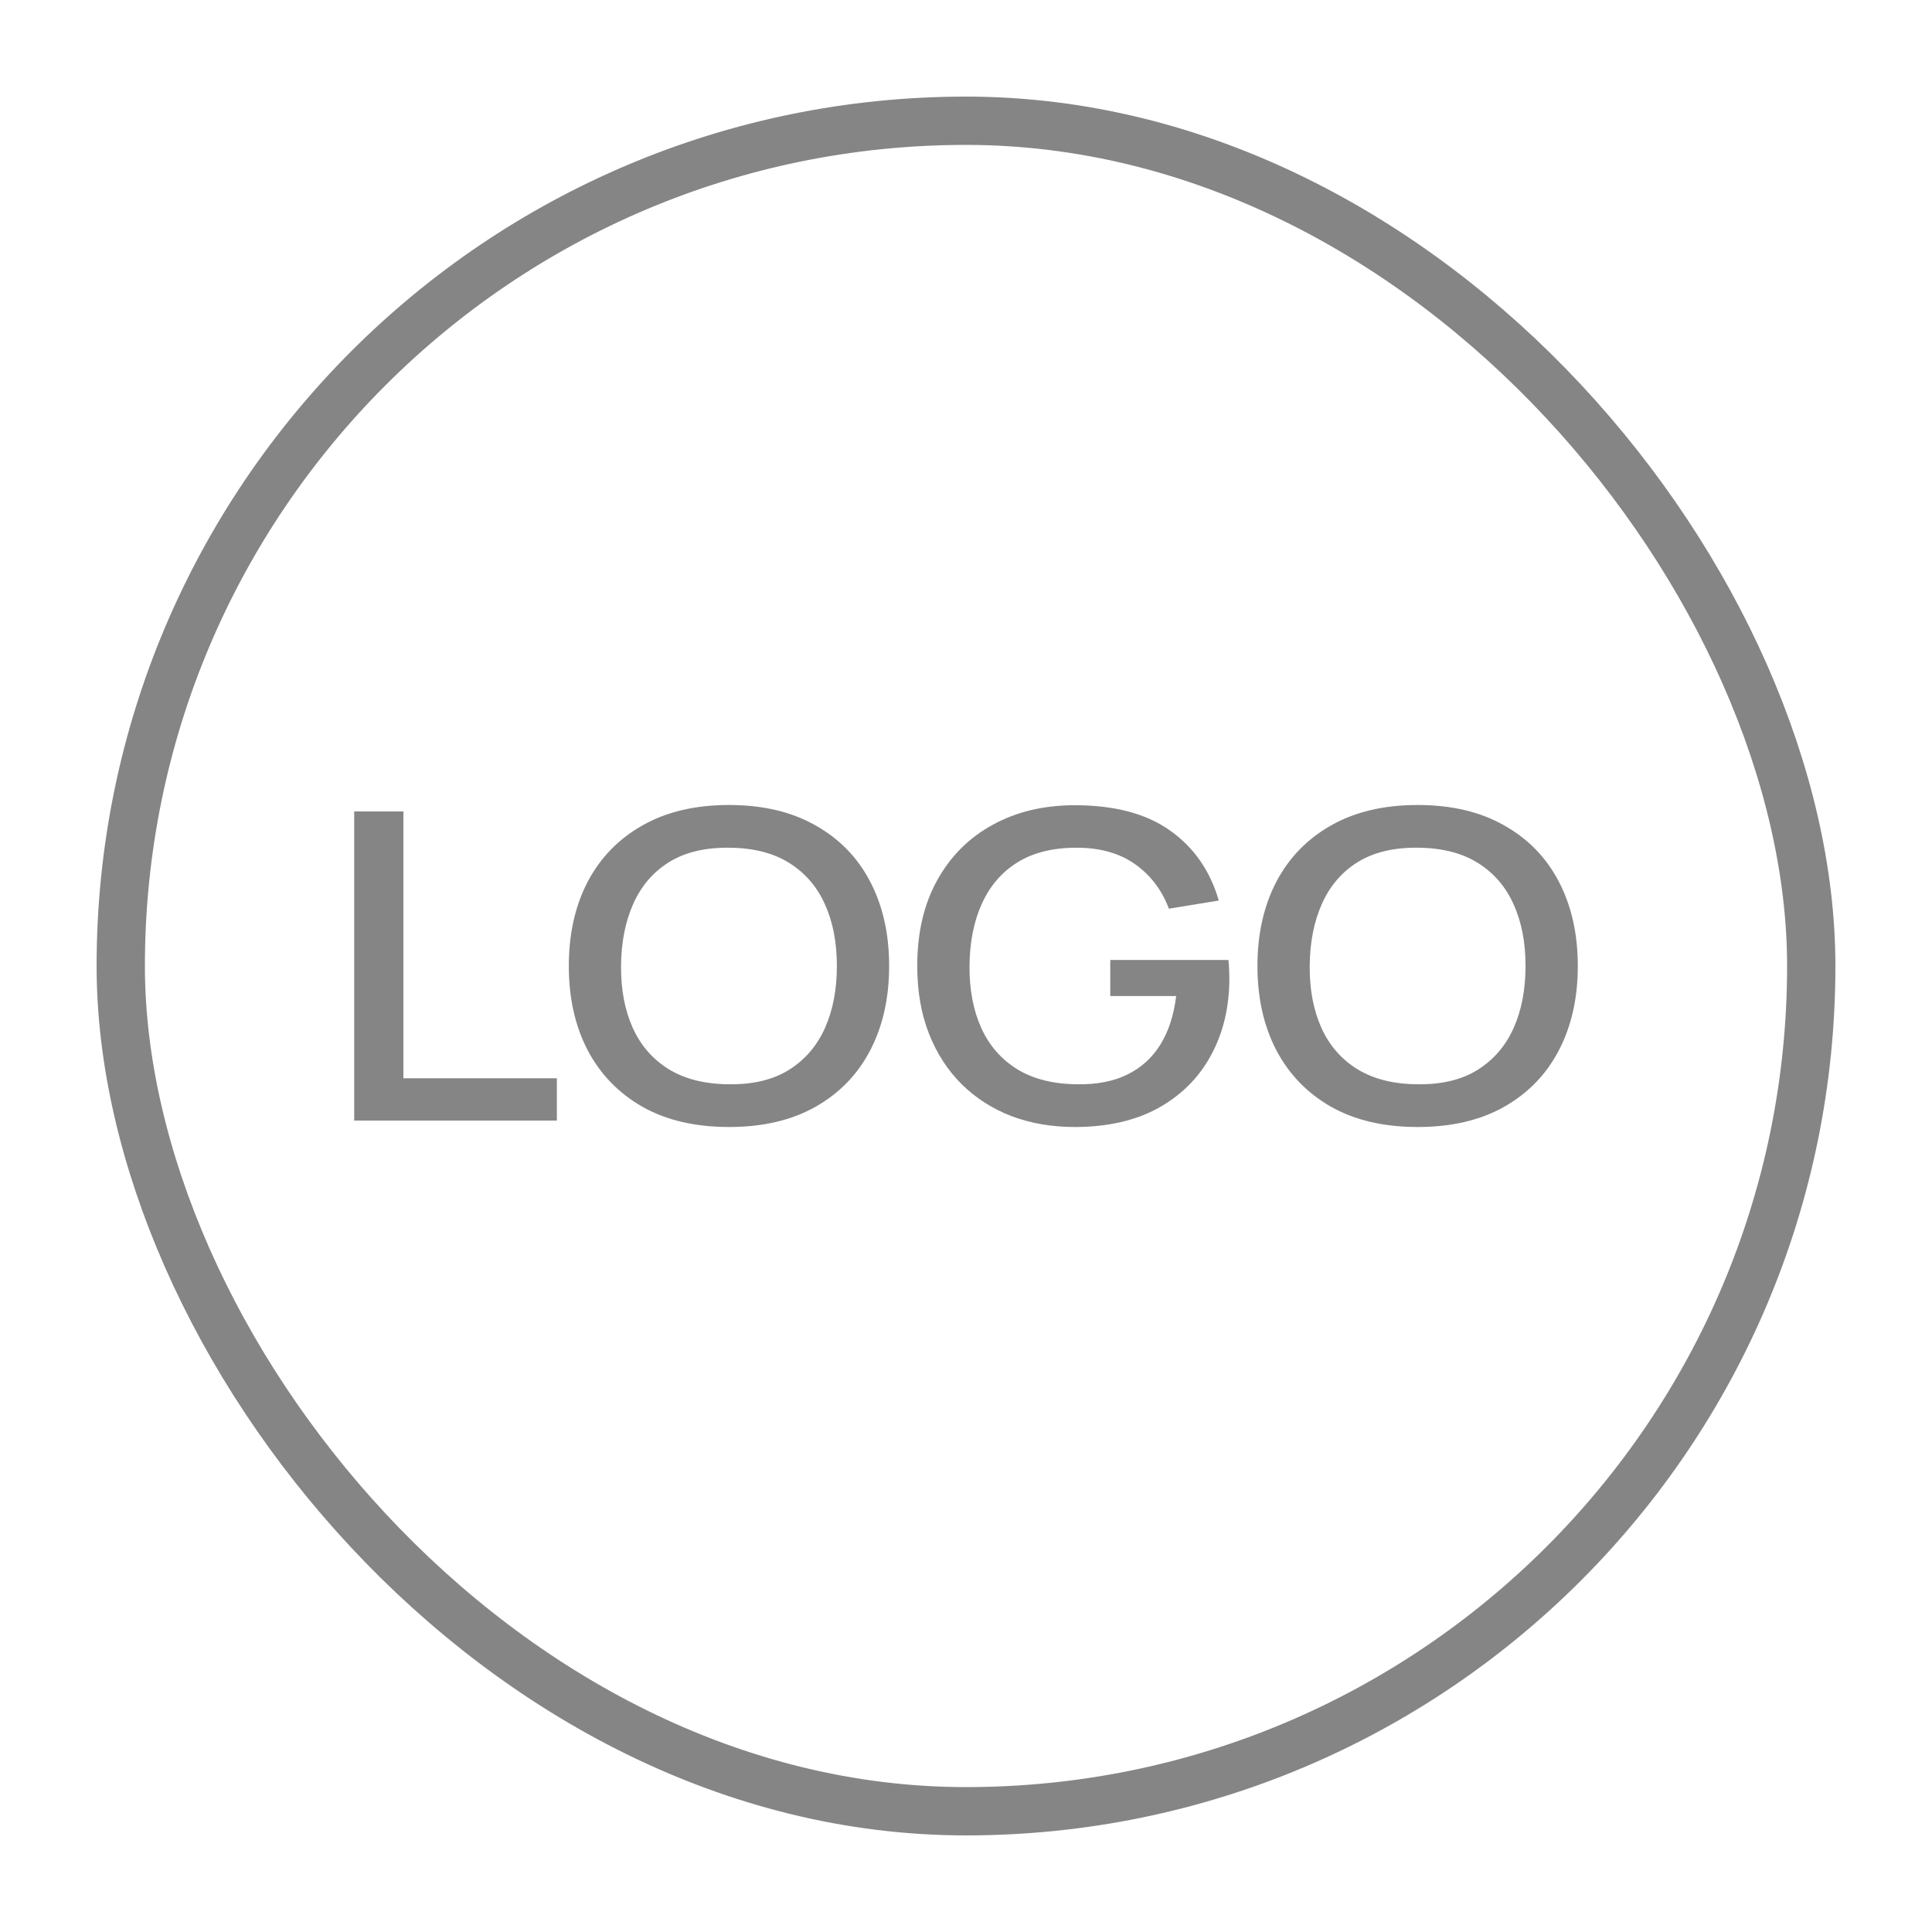 <svg width="60" height="60" viewBox="0 0 60 60" fill="none" xmlns="http://www.w3.org/2000/svg">
<path d="M11 34.8V25.2H12.528V33.487H17.294V34.8H11Z" fill="#858585"/>
<path d="M22.642 35C21.59 35 20.693 34.791 19.953 34.373C19.212 33.951 18.644 33.364 18.249 32.613C17.859 31.862 17.665 30.991 17.665 30C17.665 29.009 17.859 28.138 18.249 27.387C18.644 26.636 19.212 26.051 19.953 25.633C20.693 25.211 21.59 25 22.642 25C23.69 25 24.584 25.211 25.325 25.633C26.071 26.051 26.639 26.636 27.028 27.387C27.418 28.138 27.613 29.009 27.613 30C27.613 30.991 27.418 31.862 27.028 32.613C26.639 33.364 26.071 33.951 25.325 34.373C24.584 34.791 23.69 35 22.642 35ZM22.642 33.673C23.388 33.682 24.007 33.533 24.499 33.227C24.996 32.916 25.369 32.484 25.617 31.933C25.866 31.378 25.99 30.733 25.99 30C25.99 29.267 25.866 28.627 25.617 28.08C25.369 27.529 24.996 27.1 24.499 26.793C24.007 26.487 23.388 26.331 22.642 26.327C21.897 26.318 21.276 26.467 20.779 26.773C20.286 27.08 19.916 27.511 19.667 28.067C19.419 28.622 19.292 29.267 19.287 30C19.282 30.733 19.404 31.376 19.653 31.927C19.901 32.473 20.274 32.9 20.771 33.207C21.273 33.513 21.897 33.669 22.642 33.673Z" fill="#858585"/>
<path d="M33.377 35C32.67 35 32.02 34.889 31.425 34.667C30.83 34.44 30.314 34.111 29.875 33.68C29.437 33.249 29.096 32.724 28.852 32.107C28.608 31.489 28.486 30.787 28.486 30C28.486 28.964 28.694 28.076 29.108 27.333C29.522 26.587 30.097 26.013 30.833 25.613C31.569 25.209 32.417 25.007 33.377 25.007C34.614 25.007 35.601 25.269 36.337 25.793C37.078 26.318 37.582 27.042 37.85 27.967L36.301 28.22C36.086 27.647 35.74 27.189 35.263 26.847C34.785 26.504 34.186 26.331 33.464 26.327C32.719 26.322 32.097 26.473 31.6 26.78C31.108 27.087 30.738 27.518 30.489 28.073C30.241 28.624 30.114 29.267 30.109 30C30.104 30.733 30.226 31.376 30.475 31.927C30.723 32.473 31.096 32.9 31.593 33.207C32.095 33.513 32.719 33.669 33.464 33.673C34.064 33.682 34.578 33.582 35.007 33.373C35.441 33.16 35.784 32.849 36.037 32.44C36.291 32.031 36.454 31.529 36.527 30.933H34.48V29.813H38.15C38.16 29.893 38.167 30 38.172 30.133C38.177 30.262 38.179 30.344 38.179 30.38C38.179 31.269 37.992 32.062 37.616 32.76C37.241 33.458 36.695 34.007 35.979 34.407C35.263 34.802 34.395 35 33.377 35Z" fill="#858585"/>
<path d="M44.029 35C42.977 35 42.08 34.791 41.339 34.373C40.599 33.951 40.031 33.364 39.636 32.613C39.246 31.862 39.051 30.991 39.051 30C39.051 29.009 39.246 28.138 39.636 27.387C40.031 26.636 40.599 26.051 41.339 25.633C42.08 25.211 42.977 25 44.029 25C45.077 25 45.971 25.211 46.712 25.633C47.458 26.051 48.025 26.636 48.415 27.387C48.805 28.138 49 29.009 49 30C49 30.991 48.805 31.862 48.415 32.613C48.025 33.364 47.458 33.951 46.712 34.373C45.971 34.791 45.077 35 44.029 35ZM44.029 33.673C44.775 33.682 45.394 33.533 45.886 33.227C46.383 32.916 46.756 32.484 47.004 31.933C47.253 31.378 47.377 30.733 47.377 30C47.377 29.267 47.253 28.627 47.004 28.08C46.756 27.529 46.383 27.1 45.886 26.793C45.394 26.487 44.775 26.331 44.029 26.327C43.284 26.318 42.662 26.467 42.165 26.773C41.673 27.08 41.303 27.511 41.054 28.067C40.806 28.622 40.679 29.267 40.674 30C40.669 30.733 40.791 31.376 41.04 31.927C41.288 32.473 41.661 32.9 42.158 33.207C42.66 33.513 43.284 33.669 44.029 33.673Z" fill="#858585"/>
<rect x="3.75" y="3.75" width="52.5" height="52.5" rx="26.25" stroke="#858585" stroke-width="1.5"/>
</svg>

